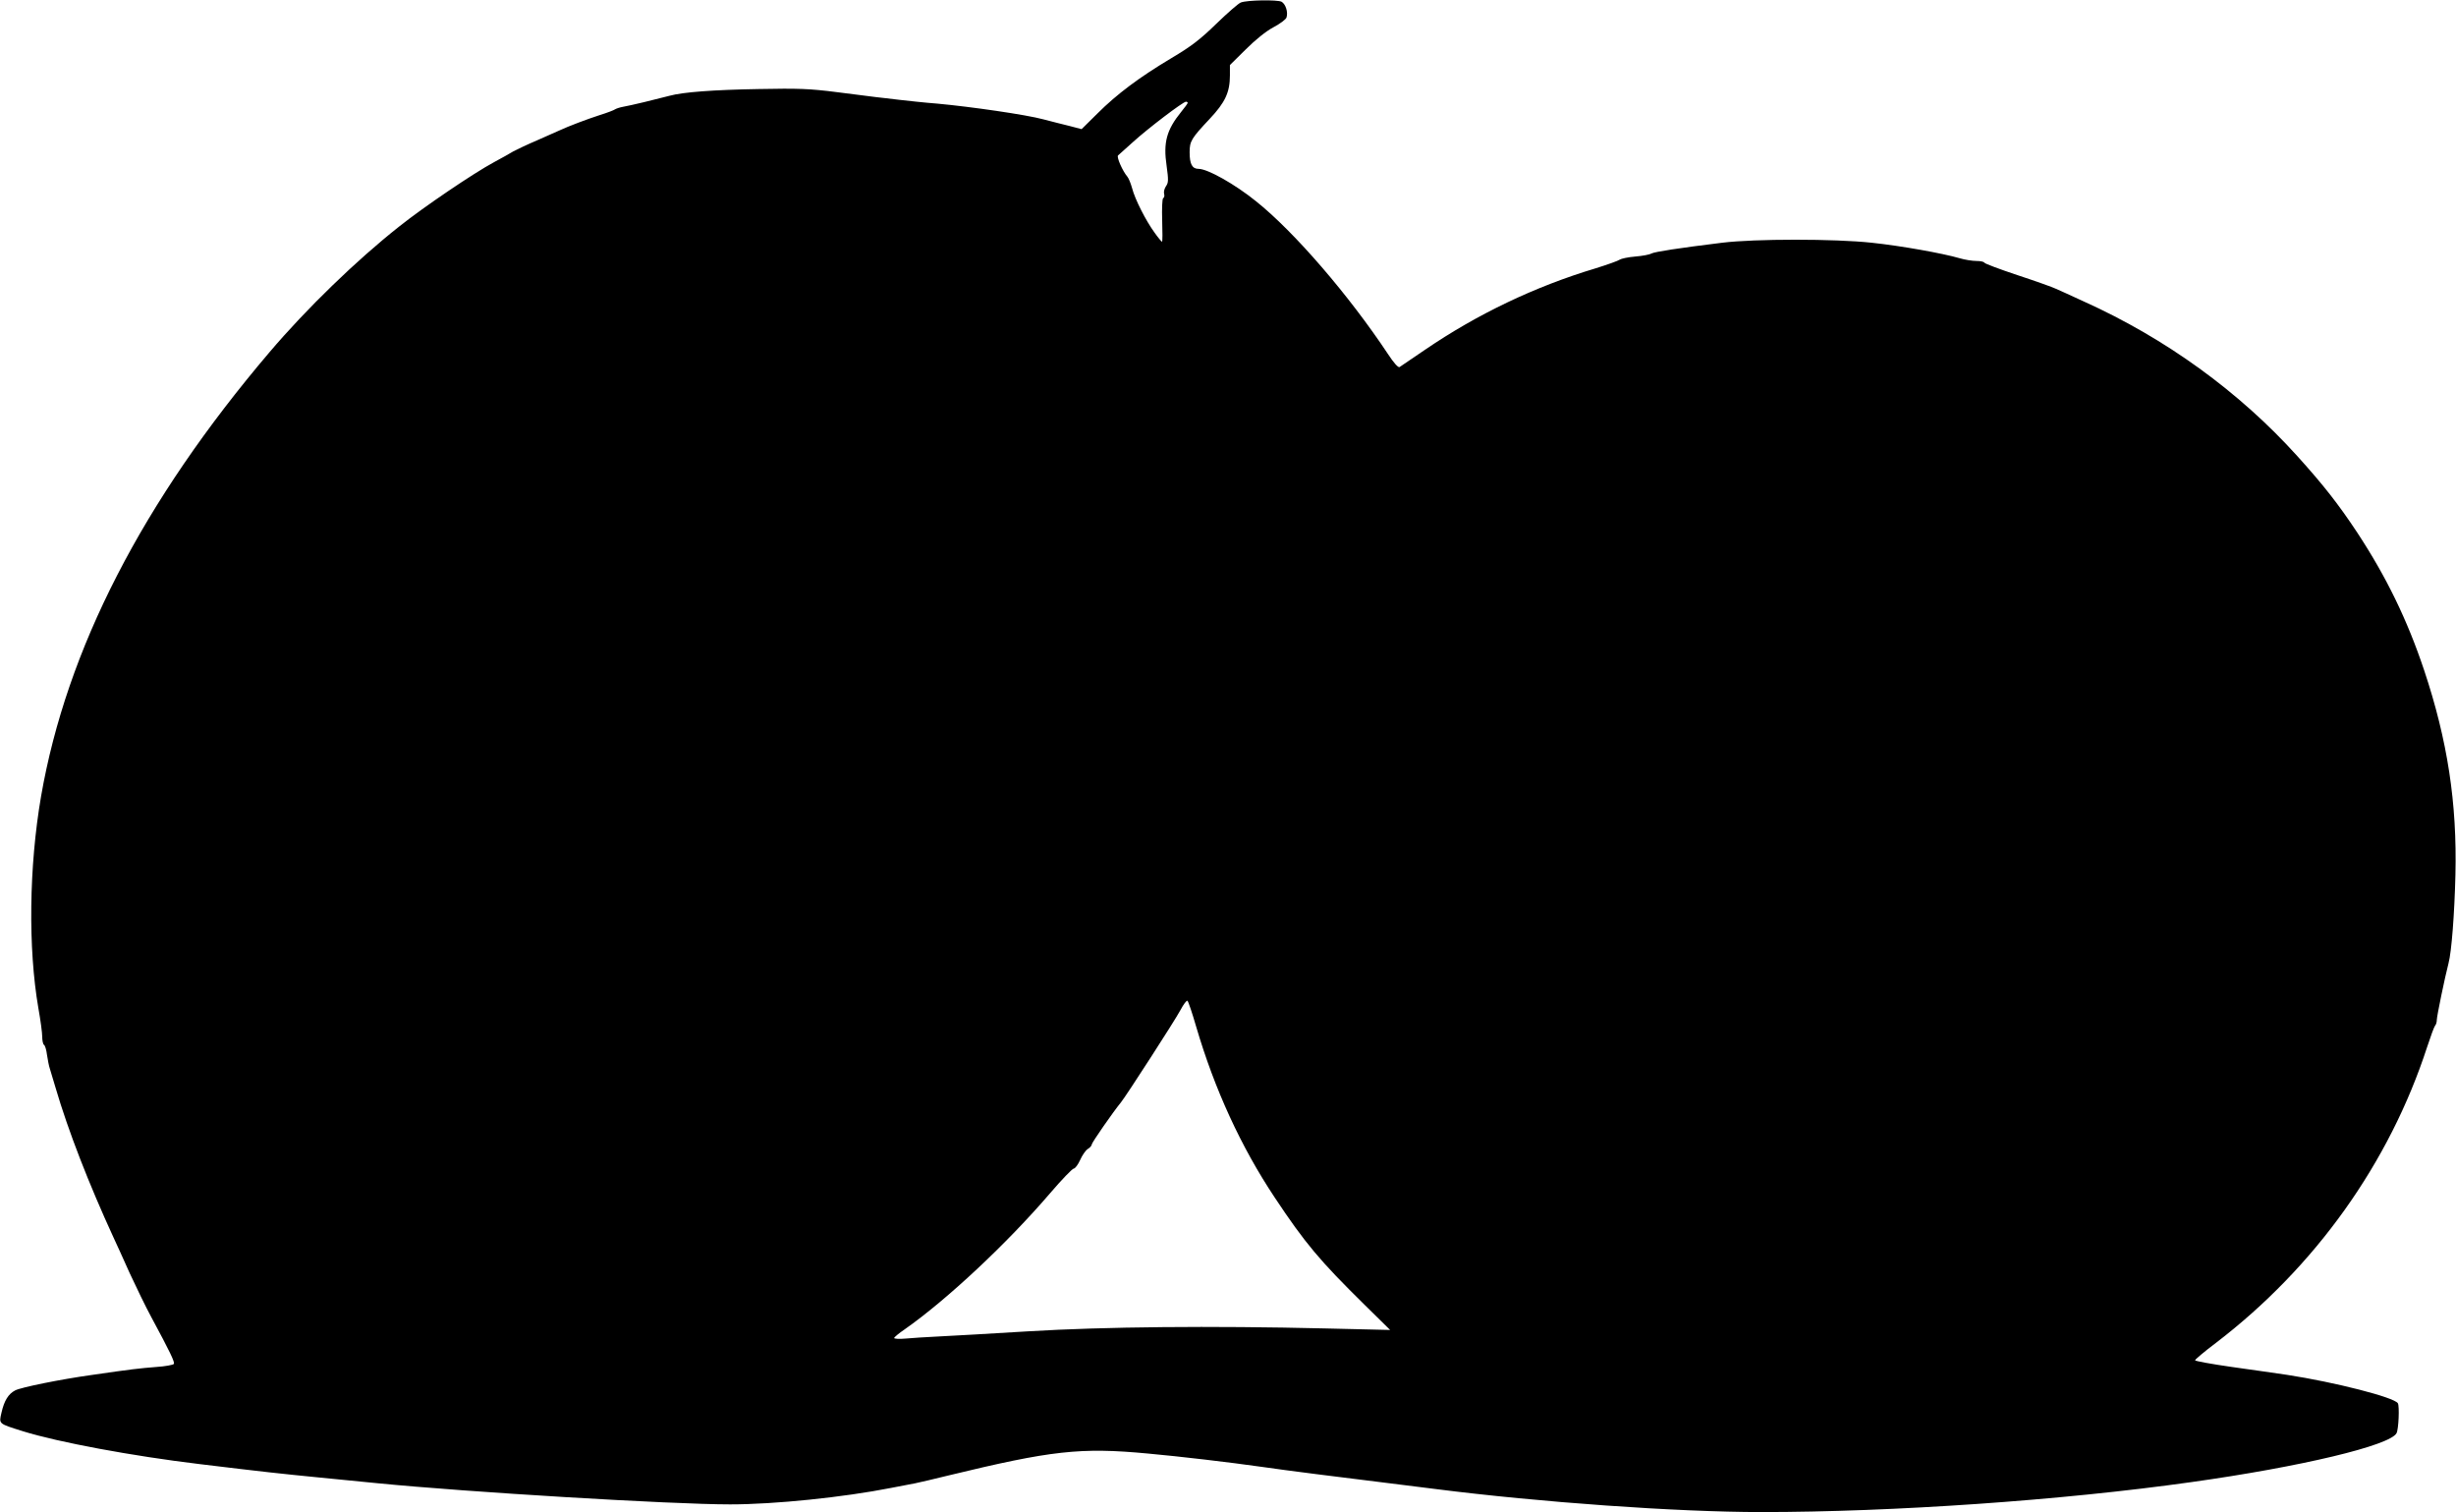  <svg version="1.0" xmlns="http://www.w3.org/2000/svg"
 width="1280pt" height="788pt" viewBox="0 0 1280 788"
 preserveAspectRatio="xMidYMid meet"><g transform="translate(0,788) scale(0.1,-0.1)"
fill="#000000" stroke="none">
<path d="M6467 7867 c-12 -4 -69 -54 -127 -110 -84 -82 -132 -119 -235 -180
-166 -99 -284 -187 -386 -289 l-82 -81 -61 16 c-34 8 -95 24 -138 35 -88 24
-378 66 -553 82 -66 5 -156 15 -200 20 -44 5 -98 12 -120 14 -22 3 -114 14
-205 26 -141 18 -200 20 -405 16 -236 -4 -396 -16 -465 -35 -72 -19 -200 -50
-245 -58 -16 -3 -34 -9 -40 -13 -5 -4 -41 -18 -80 -30 -65 -21 -163 -58 -210
-80 -11 -5 -63 -28 -115 -51 -52 -22 -108 -49 -125 -58 -16 -10 -61 -35 -100
-56 -106 -57 -366 -233 -494 -335 -223 -176 -484 -429 -676 -655 -662 -778
-1058 -1549 -1191 -2315 -63 -366 -68 -791 -14 -1104 11 -61 20 -128 20 -148
0 -20 4 -39 9 -43 6 -3 13 -27 16 -53 4 -26 10 -58 15 -72 4 -14 18 -59 30
-100 65 -222 174 -502 302 -780 14 -30 52 -113 84 -185 33 -71 83 -175 113
-230 97 -180 123 -234 117 -243 -3 -5 -45 -13 -93 -16 -87 -7 -125 -11 -338
-42 -158 -22 -366 -64 -396 -80 -35 -18 -57 -53 -71 -115 -14 -61 -18 -57 112
-98 183 -57 571 -129 920 -171 329 -40 431 -51 615 -69 116 -11 257 -25 315
-31 467 -46 1531 -110 1835 -110 234 0 591 37 840 86 44 8 100 19 125 24 25 5
101 23 170 40 540 131 691 148 1042 115 166 -15 422 -45 598 -70 115 -17 417
-55 662 -85 86 -11 194 -24 240 -30 543 -69 1258 -120 1698 -120 687 0 1566
61 2240 156 572 80 1036 191 1070 255 11 20 16 141 7 156 -19 31 -329 110
-577 148 -52 8 -182 26 -287 41 -106 15 -193 31 -193 35 0 4 48 45 108 90 518
396 905 938 1102 1544 18 55 36 104 41 110 5 5 9 18 9 30 0 19 42 222 61 295
16 60 31 257 36 461 9 374 -41 700 -163 1066 -88 263 -197 487 -349 718 -98
148 -174 245 -311 397 -304 337 -688 615 -1114 807 -63 29 -128 59 -145 66
-16 8 -106 40 -200 71 -93 31 -171 60 -173 65 -2 5 -20 9 -41 9 -21 0 -60 6
-87 14 -89 26 -307 65 -459 81 -193 21 -609 21 -780 0 -228 -28 -350 -47 -368
-56 -10 -6 -48 -13 -85 -16 -37 -3 -73 -11 -80 -16 -8 -6 -64 -26 -125 -45
-317 -95 -618 -239 -892 -426 -66 -45 -125 -85 -131 -89 -7 -4 -31 23 -59 66
-203 306 -489 639 -690 799 -109 88 -251 168 -298 168 -34 0 -47 25 -47 87 0
57 9 72 105 174 80 85 105 138 105 226 l0 54 83 82 c50 50 106 95 144 115 34
18 65 41 68 51 9 29 -5 70 -26 82 -22 11 -178 9 -212 -4z m-277 -523 c0 -3
-15 -24 -34 -47 -76 -94 -94 -159 -76 -281 10 -73 10 -88 -3 -106 -8 -12 -13
-29 -10 -40 3 -10 1 -20 -5 -23 -5 -4 -7 -55 -5 -117 2 -60 2 -110 -1 -110 -2
0 -20 21 -39 48 -44 60 -102 173 -117 232 -7 25 -18 52 -25 60 -24 28 -57 102
-48 110 4 4 40 36 78 70 78 71 261 210 276 210 5 0 9 -3 9 -6z m44 -4814 c96
-327 234 -627 409 -890 158 -238 235 -330 470 -561 l132 -130 -340 8 c-590 14
-1149 9 -1545 -15 -195 -12 -407 -24 -470 -27 -63 -3 -141 -8 -172 -11 -32 -3
-58 -1 -58 3 0 4 25 25 56 46 217 152 533 447 758 710 60 70 115 127 122 127
7 0 22 20 33 44 11 25 29 51 40 58 12 7 21 18 21 24 0 9 111 169 152 219 27
33 283 430 309 479 17 32 34 55 38 50 5 -5 25 -65 45 -134z"/>
</g>
</svg>
